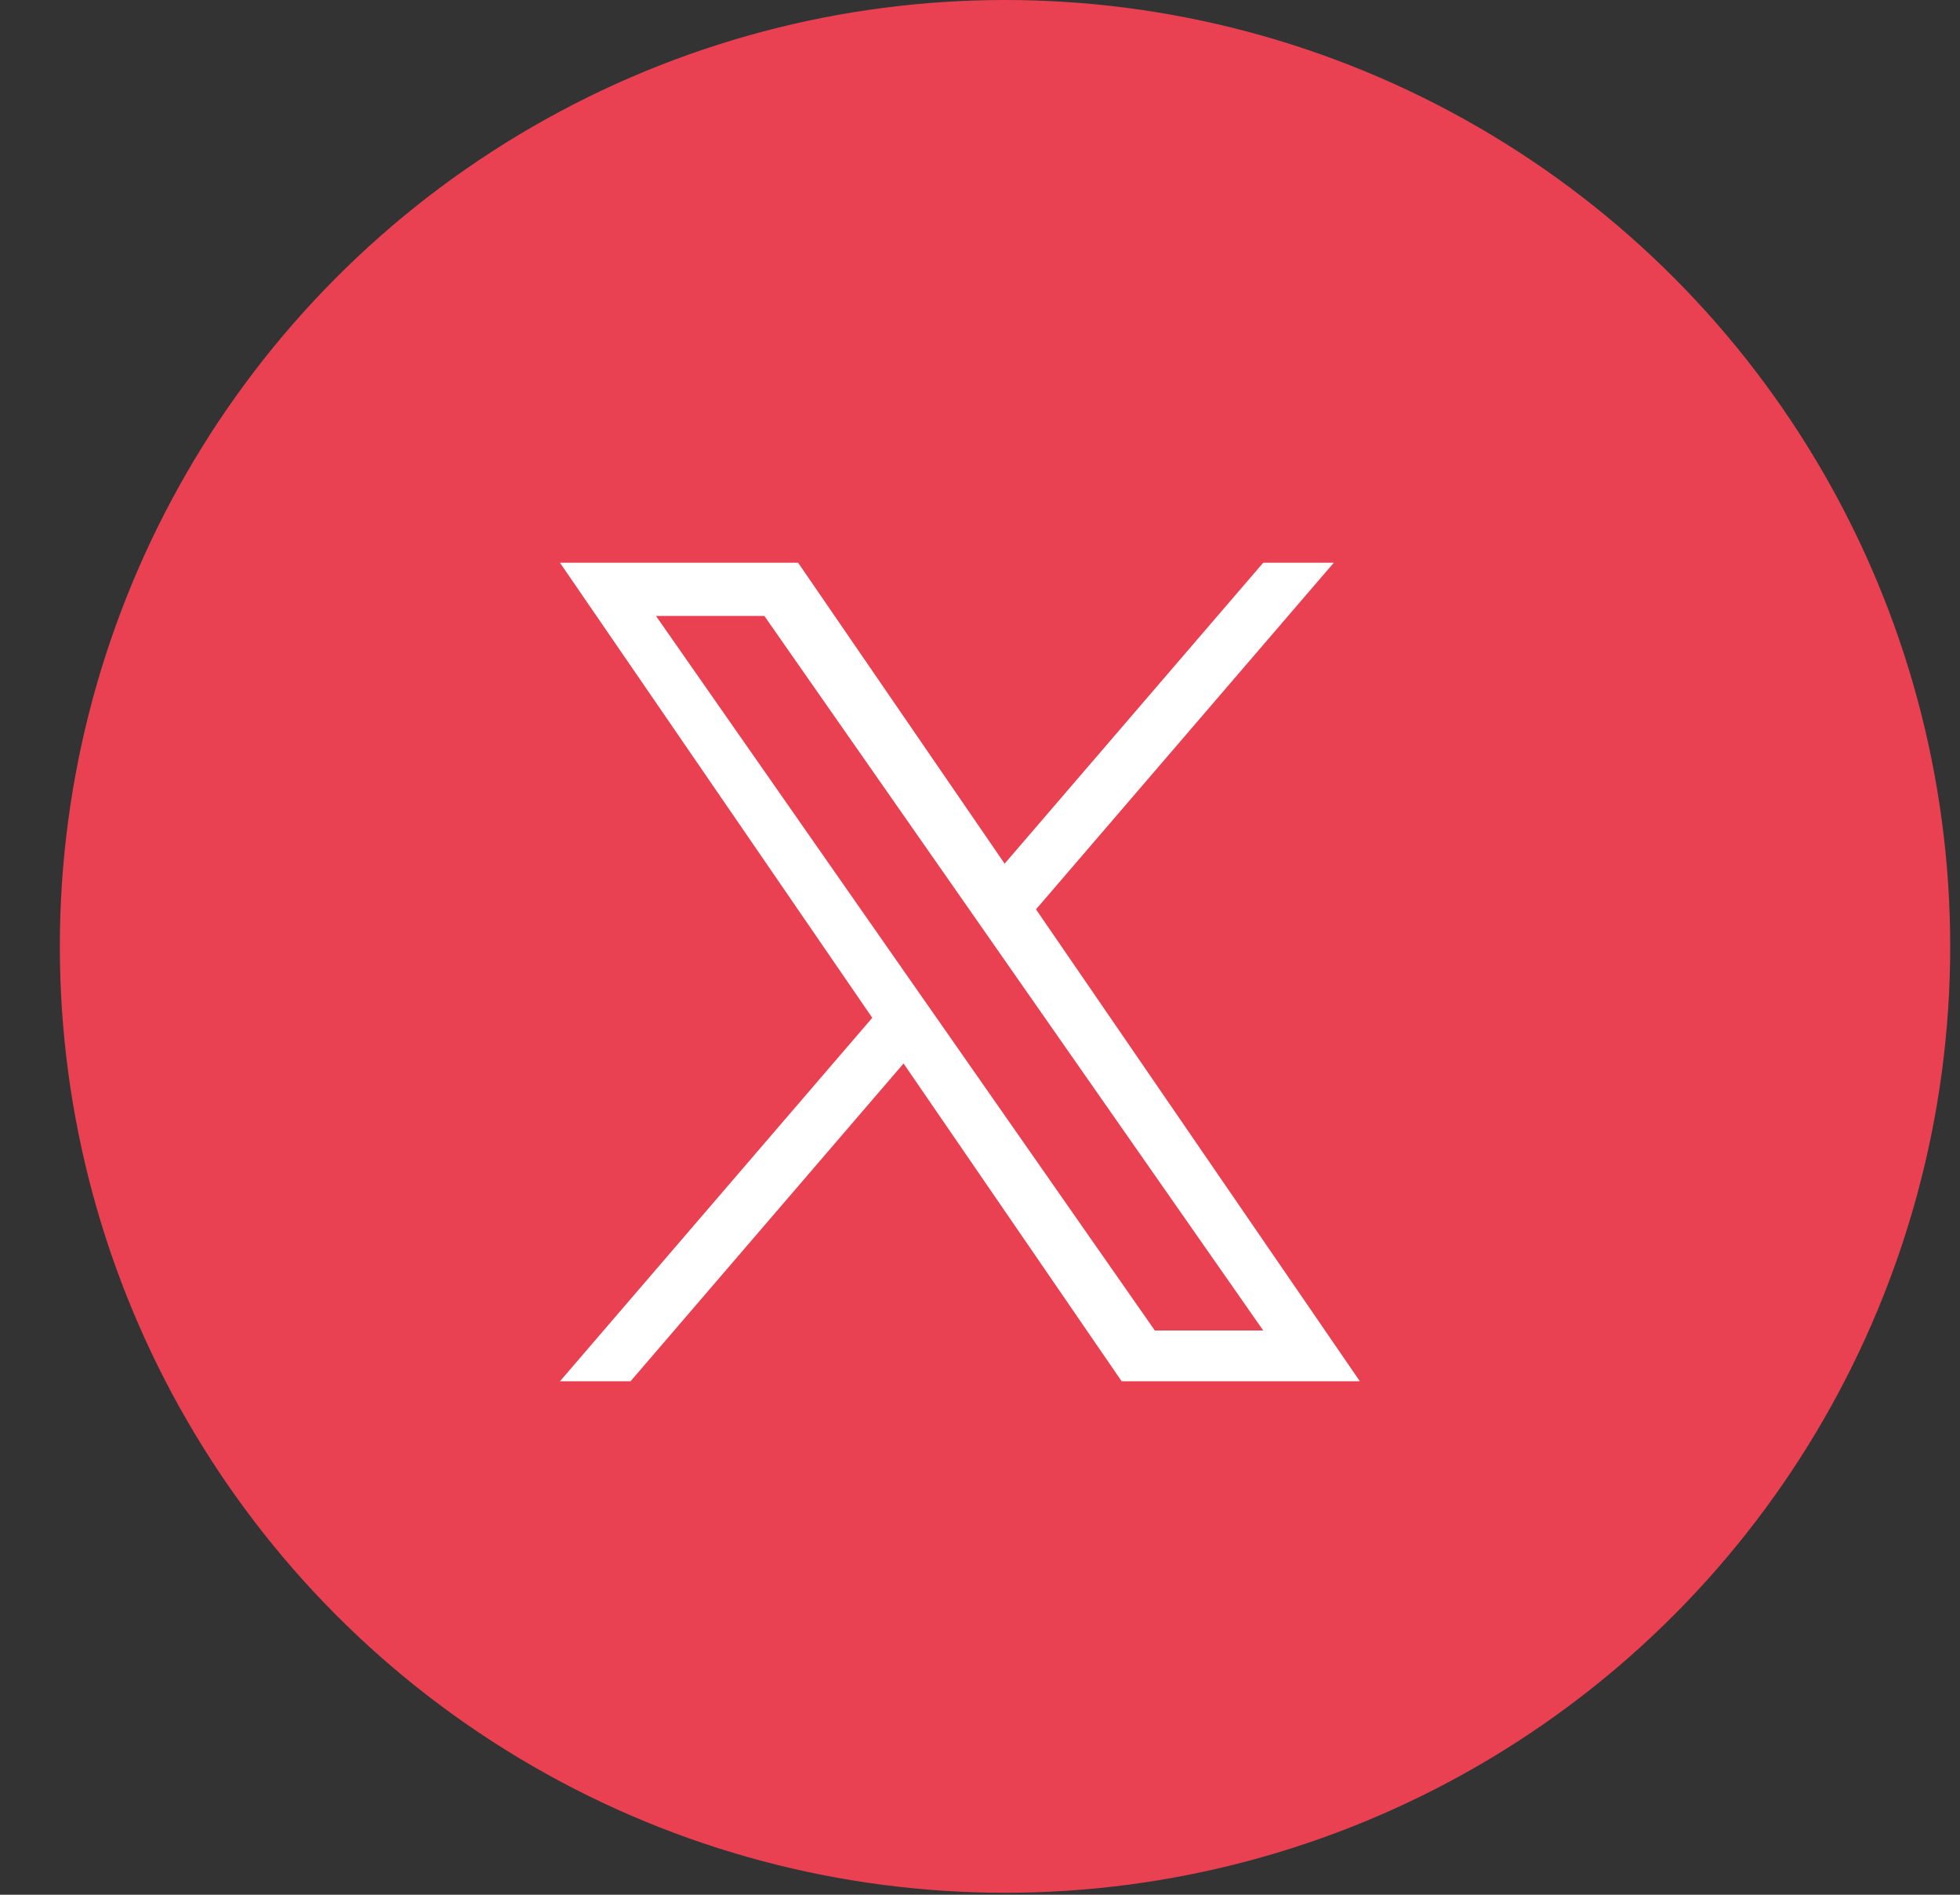 <?xml version="1.0" encoding="UTF-8"?>
<svg xmlns="http://www.w3.org/2000/svg" width="30" height="29" viewBox="0 0 30 29" fill="none">
  <rect x="0" y="0" width="30" height="29" fill="#333333" stroke="none"/>
  <ellipse cx="15.383" cy="14.485" rx="14.467" ry="14.485" fill="#E94152"></ellipse>
  <path d="M15.857 13.918L20.415 8.613H19.335L15.377 13.219L12.216 8.613H8.571L13.351 15.578L8.571 21.141H9.651L13.83 16.277L17.168 21.141H20.814L15.857 13.918H15.857ZM14.378 15.64L13.893 14.946L10.04 9.427H11.699L14.809 13.881L15.293 14.575L19.335 20.364H17.676L14.378 15.64V15.64Z" fill="white"></path>
</svg>
